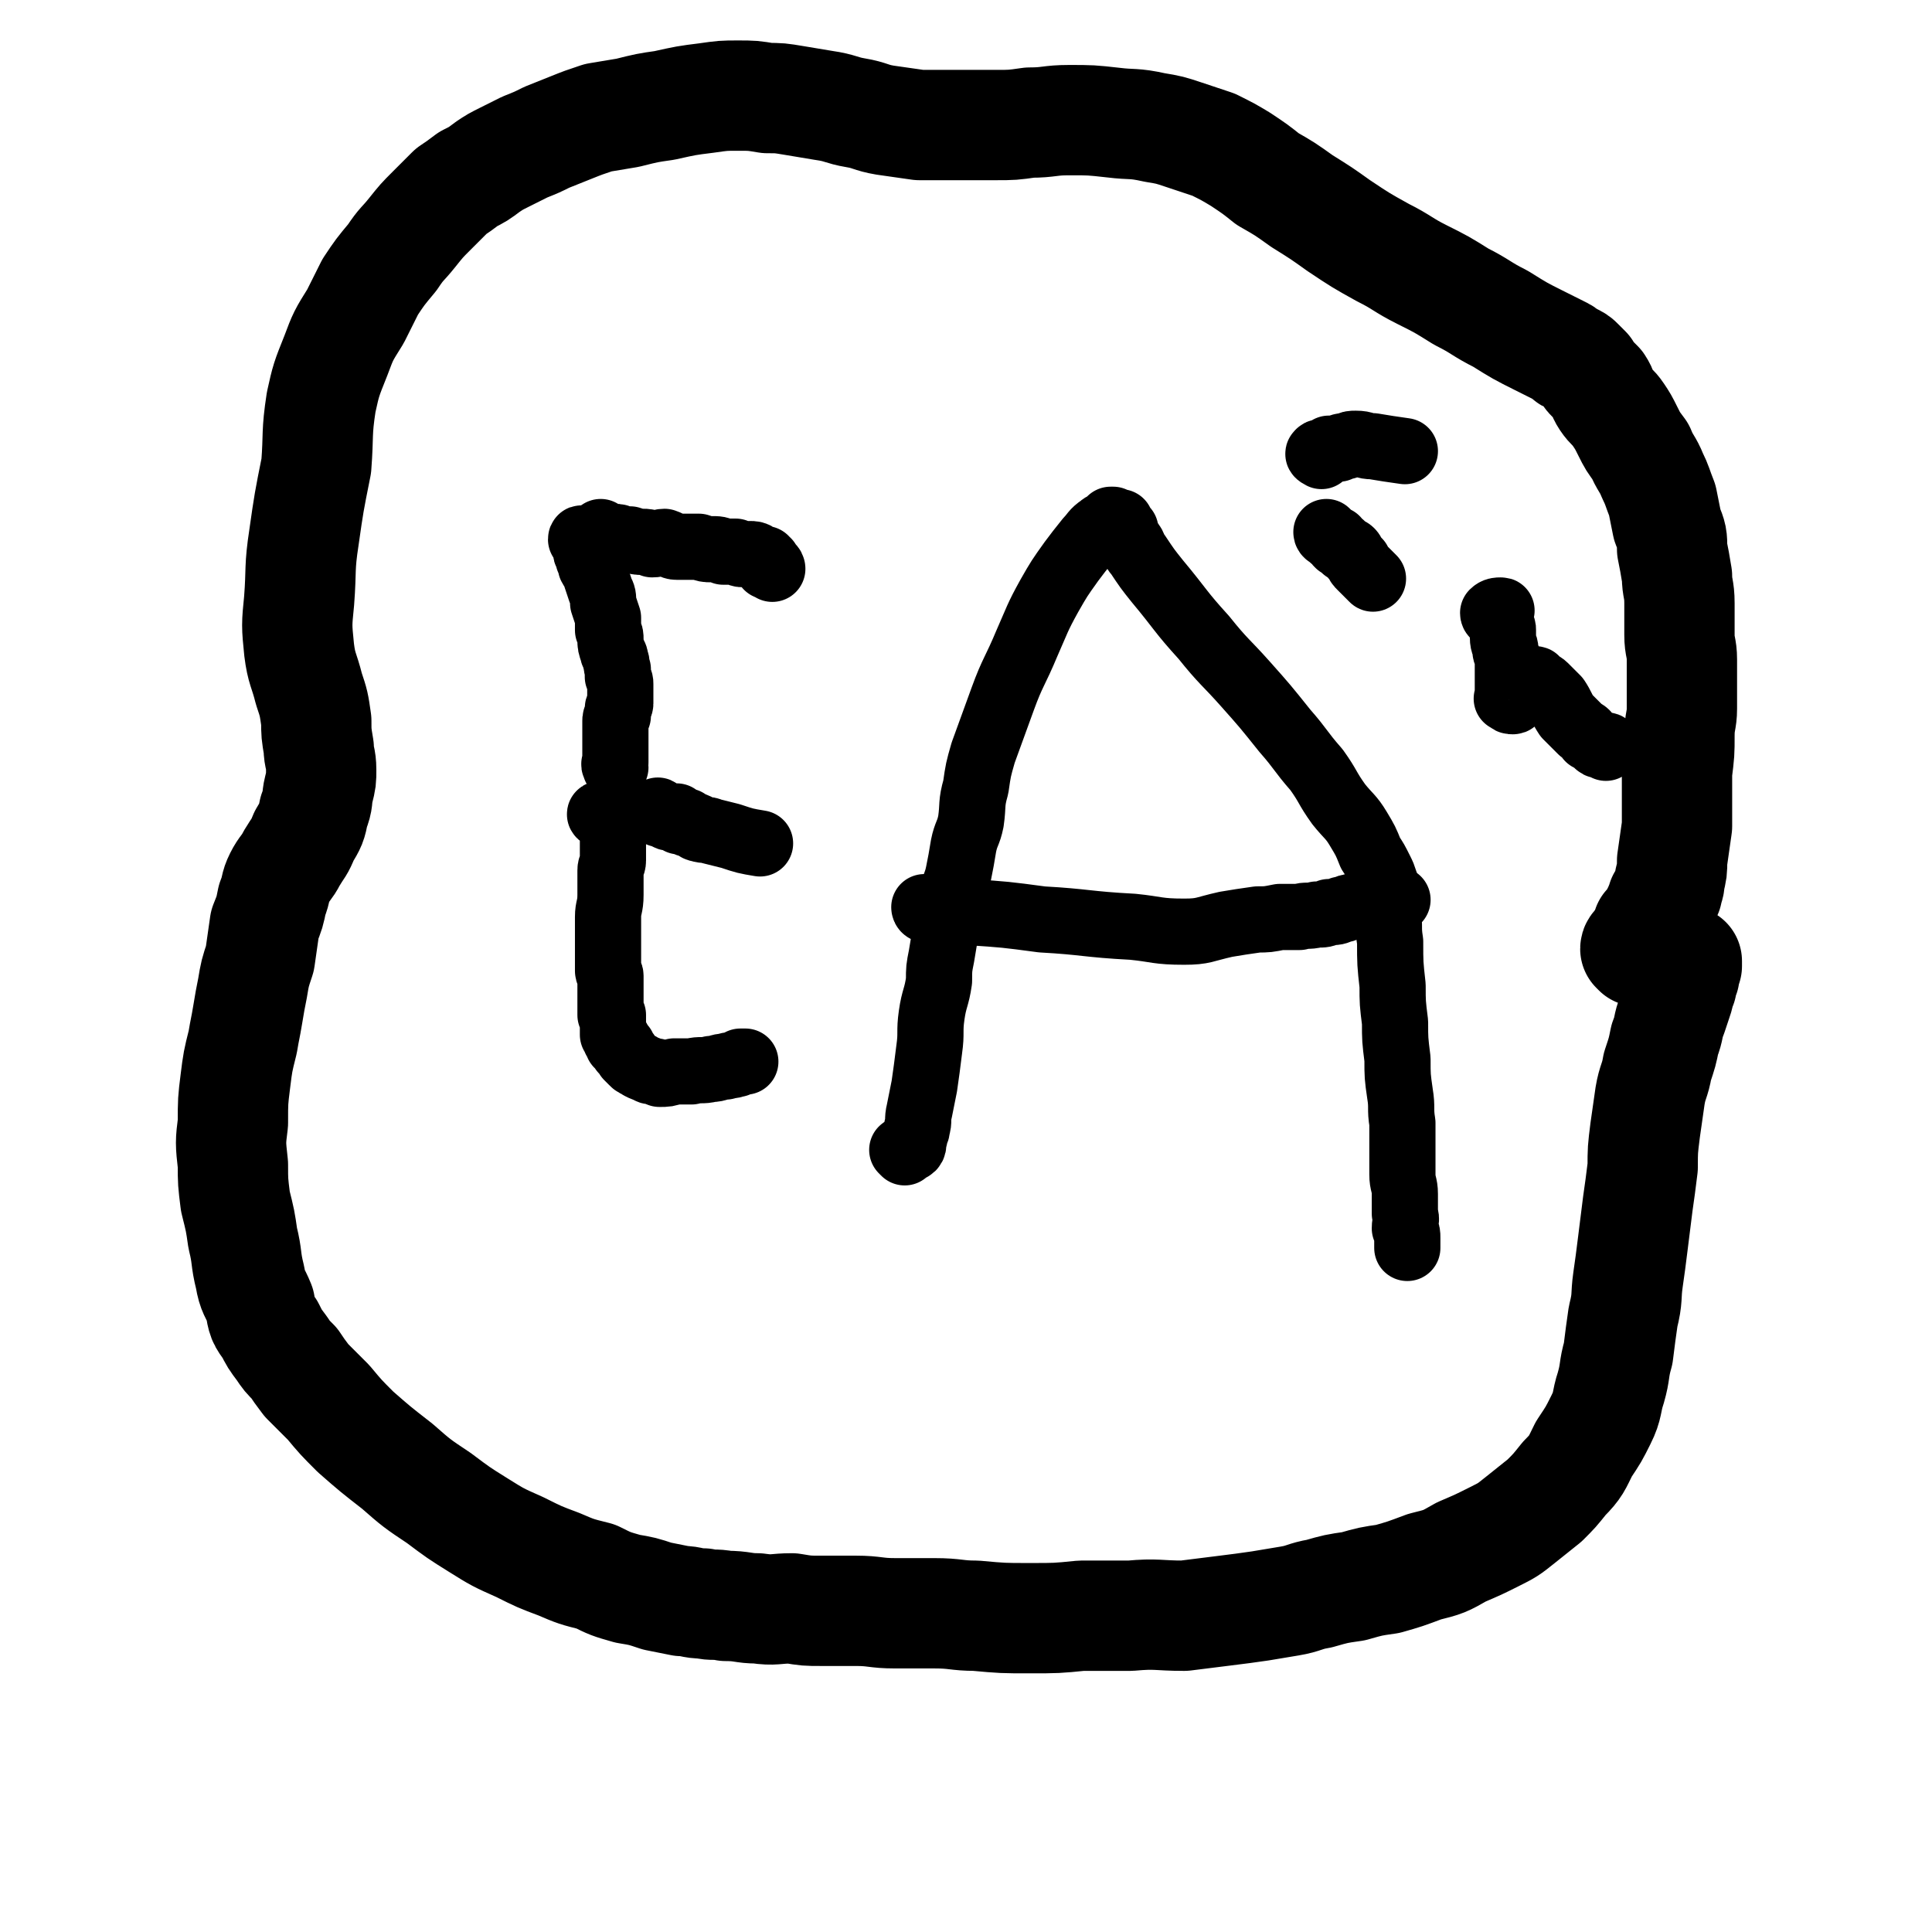 <svg viewBox='0 0 788 788' version='1.1' xmlns='http://www.w3.org/2000/svg' xmlns:xlink='http://www.w3.org/1999/xlink'><g fill='none' stroke='#000000' stroke-width='45' stroke-linecap='round' stroke-linejoin='round'><path d='M668,388c0,0 -1,-1 -1,-1 0,-1 1,-1 2,-2 0,-1 0,-1 0,-1 1,-1 1,-1 1,-1 1,-1 0,-1 1,-2 0,0 1,0 1,-1 0,-1 0,-1 0,-2 1,-1 1,-1 2,-1 1,-2 1,-2 1,-3 1,-2 1,-2 2,-4 0,-1 1,-1 1,-3 1,-1 1,-1 2,-3 0,-2 1,-2 1,-5 1,-4 1,-4 1,-8 1,-7 1,-7 2,-14 0,-11 0,-11 0,-22 1,-8 1,-8 1,-15 0,-6 1,-6 1,-11 0,-5 0,-5 0,-10 0,-5 0,-5 0,-10 0,-5 -1,-5 -1,-10 0,-7 0,-7 0,-13 0,-6 -1,-6 -1,-11 -1,-6 -1,-6 -2,-11 0,-5 0,-5 -2,-10 -1,-5 -1,-5 -2,-10 -2,-5 -2,-6 -4,-10 -2,-5 -3,-5 -5,-10 -3,-4 -3,-4 -5,-8 -2,-4 -2,-4 -4,-7 -2,-3 -3,-3 -5,-6 -2,-3 -1,-3 -3,-6 -1,-1 -1,-1 -3,-3 -1,-1 -1,-1 -2,-3 -1,-1 -1,-1 -2,-2 -1,-1 -1,-1 -1,-1 -1,-1 -1,-1 -3,-2 -1,0 -1,0 -2,-1 -1,-1 -1,-1 -3,-2 -4,-2 -4,-2 -8,-4 -8,-4 -8,-4 -16,-9 -8,-4 -8,-5 -16,-9 -8,-5 -8,-5 -16,-9 -8,-4 -8,-5 -16,-9 -9,-5 -9,-5 -18,-11 -7,-5 -7,-5 -15,-10 -7,-5 -7,-5 -14,-9 -5,-4 -5,-4 -11,-8 -5,-3 -5,-3 -11,-6 -6,-2 -6,-2 -12,-4 -6,-2 -6,-2 -12,-3 -9,-2 -9,-1 -17,-2 -9,-1 -9,-1 -18,-1 -8,0 -8,1 -16,1 -7,1 -7,1 -14,1 -8,0 -8,0 -15,0 -8,0 -8,0 -16,0 -7,-1 -7,-1 -14,-2 -6,-1 -6,-2 -12,-3 -6,-1 -6,-2 -13,-3 -6,-1 -6,-1 -12,-2 -6,-1 -6,-1 -11,-1 -6,-1 -6,-1 -12,-1 -6,0 -6,0 -13,1 -8,1 -8,1 -17,3 -7,1 -7,1 -15,3 -6,1 -6,1 -12,2 -6,2 -6,2 -11,4 -5,2 -5,2 -10,4 -4,2 -4,2 -9,4 -4,2 -4,2 -8,4 -4,2 -4,2 -7,4 -4,3 -4,3 -8,5 -4,3 -4,3 -7,5 -4,4 -4,4 -8,8 -4,4 -4,4 -8,9 -4,5 -4,4 -8,10 -5,6 -5,6 -9,12 -3,6 -3,6 -6,12 -5,8 -5,8 -8,16 -4,10 -4,10 -6,19 -2,13 -1,13 -2,26 -3,15 -3,15 -5,29 -2,13 -1,13 -2,26 -1,10 -1,10 0,20 1,8 2,8 4,16 2,6 2,6 3,13 0,5 0,5 1,11 0,4 1,4 1,9 0,4 0,4 -1,8 -1,4 0,4 -2,9 -1,5 -1,5 -4,10 -2,5 -2,4 -5,9 -2,4 -3,4 -5,8 -2,4 -1,4 -3,9 -1,5 -1,5 -3,10 -1,7 -1,7 -2,14 -2,6 -2,6 -3,12 -1,5 -1,5 -2,11 -1,6 -1,5 -2,11 -2,8 -2,8 -3,16 -1,8 -1,8 -1,17 -1,8 -1,8 0,17 0,7 0,7 1,15 2,8 2,8 3,15 2,8 1,8 3,16 1,6 2,6 4,11 1,6 1,6 4,10 2,4 2,4 5,8 2,3 2,3 5,6 2,3 2,3 5,7 4,4 4,4 9,9 5,6 5,6 11,12 8,7 8,7 17,14 8,7 8,7 17,13 8,6 8,6 16,11 8,5 8,5 17,9 8,4 8,4 16,7 7,3 7,3 15,5 6,3 6,3 13,5 6,1 6,1 12,3 5,1 5,1 10,2 4,0 4,1 9,1 4,1 4,0 9,1 7,0 7,1 13,1 7,1 7,0 14,0 6,1 6,1 12,1 7,0 7,0 14,0 8,0 8,1 16,1 8,0 8,0 16,0 9,0 9,1 17,1 11,1 11,1 22,1 11,0 11,0 21,-1 10,0 10,0 20,0 11,-1 11,0 22,0 8,-1 8,-1 16,-2 8,-1 8,-1 15,-2 6,-1 6,-1 12,-2 6,-1 6,-2 12,-3 7,-2 7,-2 14,-3 7,-2 7,-2 14,-3 7,-2 7,-2 15,-5 8,-2 8,-2 15,-6 7,-3 7,-3 13,-6 6,-3 6,-3 11,-7 5,-4 5,-4 10,-8 4,-4 4,-4 8,-9 5,-5 5,-6 8,-12 4,-6 4,-6 7,-12 3,-6 2,-7 4,-13 2,-7 1,-7 3,-14 1,-8 1,-8 2,-15 2,-8 1,-8 2,-15 1,-7 1,-7 2,-15 1,-8 1,-8 2,-16 1,-7 1,-7 2,-15 0,-7 0,-7 1,-15 1,-7 1,-7 2,-14 1,-6 2,-6 3,-12 2,-6 2,-6 3,-11 2,-5 1,-5 3,-10 1,-3 1,-3 2,-6 1,-3 1,-3 1,-5 1,-1 1,-1 1,-2 0,-2 0,-2 1,-3 0,-1 0,-1 0,-2 1,0 0,0 0,-1 1,-1 1,-1 1,-1 0,-1 0,-1 0,-1 0,-1 0,-1 0,-1 '/></g>
<g fill='none' stroke='#000000' stroke-width='27' stroke-linecap='round' stroke-linejoin='round'><path d='M315,232c0,0 0,-1 -1,-1 0,0 0,0 -1,0 0,-1 0,-1 0,-2 -1,0 -1,0 -1,-1 0,0 0,0 -1,0 0,0 0,0 -1,0 -1,-1 -1,-1 -1,-1 -1,-1 -2,-1 -3,-1 -1,0 -1,0 -3,0 -1,0 -1,0 -3,-1 -3,0 -3,0 -5,0 -2,-1 -2,-1 -5,-1 -2,0 -2,0 -5,-1 -2,0 -2,0 -5,0 -2,0 -2,0 -4,0 -2,0 -2,-1 -5,-2 -2,0 -2,1 -5,1 -2,-1 -2,-1 -4,-1 -2,0 -2,0 -5,-1 -2,0 -2,0 -3,0 -2,-1 -2,-1 -3,-1 -1,0 -1,1 -2,0 -1,0 -1,0 -2,0 0,-1 0,-1 -1,-1 -1,-1 -1,-1 -1,-1 0,0 0,0 0,0 '/><path d='M238,221c0,-1 -1,-2 -1,-1 1,0 2,1 3,2 0,0 -1,0 -1,0 0,2 0,2 0,3 0,1 1,1 1,3 1,1 1,1 1,3 1,2 2,2 2,4 1,3 1,3 2,6 1,2 1,2 1,5 1,3 1,3 2,6 0,2 0,2 0,5 1,2 1,2 1,4 0,2 0,2 1,5 0,1 1,1 1,3 1,2 0,2 1,4 0,2 0,2 0,3 1,2 1,2 1,3 0,1 0,1 0,3 0,1 0,1 0,3 0,1 0,1 0,2 0,1 -1,1 -1,2 0,2 0,2 0,3 -1,1 -1,1 -1,2 0,1 0,1 0,2 0,2 0,2 0,3 0,1 0,1 0,3 0,1 0,1 0,1 0,1 0,1 0,2 0,1 0,1 0,2 0,0 0,0 0,1 0,1 0,1 0,2 0,0 0,0 0,1 0,0 0,0 0,0 -1,1 0,1 0,2 '/><path d='M269,332c0,-1 -1,-2 -1,-1 1,0 2,1 4,2 1,1 1,0 1,0 1,0 1,0 2,0 0,0 0,0 1,0 0,0 0,1 0,1 1,1 1,0 1,1 2,0 2,0 3,0 0,1 0,1 1,1 1,1 1,0 3,1 0,0 0,1 1,1 3,1 3,0 5,1 4,1 4,1 8,2 6,2 6,2 12,3 '/><path d='M246,333c0,0 -2,-1 -1,-1 0,0 1,0 2,1 1,0 1,-1 1,0 0,0 -1,0 0,0 0,1 0,1 0,1 1,1 1,1 1,2 0,1 0,1 0,1 0,1 1,1 1,2 0,1 0,1 0,3 0,1 0,1 0,3 0,1 0,1 0,2 0,2 0,2 0,4 0,2 -1,2 -1,4 0,2 0,2 0,5 0,2 0,2 0,5 0,5 -1,5 -1,9 0,5 0,5 0,9 0,4 0,4 0,9 0,2 0,2 0,4 0,1 1,1 1,2 0,1 0,1 0,2 0,0 0,0 0,1 0,1 0,1 0,1 0,1 0,1 0,2 0,0 0,0 0,1 0,1 0,1 0,2 0,1 0,1 0,2 0,1 0,1 0,2 0,1 0,1 0,1 0,1 0,1 0,2 0,0 1,0 1,0 0,1 0,1 0,2 0,0 0,0 0,1 0,1 0,1 0,1 0,1 0,1 0,2 0,0 0,0 0,1 0,0 0,0 0,1 1,0 0,0 1,1 0,0 0,0 0,1 1,0 1,0 1,0 0,1 0,1 0,2 0,0 0,0 1,0 0,1 0,1 1,1 0,0 -1,0 0,1 0,1 0,0 1,1 1,1 1,1 1,2 1,1 1,1 2,2 1,1 1,1 2,1 1,1 1,0 1,1 2,1 2,1 3,1 1,1 1,1 3,1 1,0 1,0 2,1 3,0 3,0 6,-1 4,0 4,0 7,0 4,-1 4,0 8,-1 3,0 3,-1 6,-1 2,-1 2,0 4,-1 1,0 1,0 2,-1 1,0 1,0 2,0 0,0 0,0 0,0 '/><path d='M369,470c0,0 -1,-1 -1,-1 1,-1 3,0 4,-1 1,-1 0,-2 1,-4 0,-2 1,-2 1,-4 1,-3 0,-3 1,-7 1,-5 1,-5 2,-10 1,-7 1,-7 2,-15 1,-7 0,-7 1,-14 1,-7 2,-7 3,-14 0,-5 0,-5 1,-10 1,-6 1,-6 2,-12 1,-5 1,-6 2,-11 1,-6 2,-6 3,-11 1,-5 1,-5 2,-11 1,-5 2,-5 3,-10 1,-7 0,-7 2,-14 1,-7 1,-7 3,-14 4,-11 4,-11 8,-22 4,-11 5,-11 10,-23 4,-9 4,-10 9,-19 4,-7 4,-7 9,-14 3,-4 3,-4 7,-9 2,-2 2,-3 5,-5 1,-1 2,-1 3,-2 1,0 1,-1 1,-1 1,0 1,0 1,0 1,1 1,0 1,1 1,0 1,0 1,0 0,0 1,0 1,0 0,1 -1,1 0,1 0,1 1,0 1,1 1,1 1,1 1,1 0,1 0,2 1,3 0,1 0,1 1,2 2,2 1,3 3,5 4,6 4,6 8,11 10,12 9,12 19,23 8,10 9,10 17,19 8,9 8,9 16,19 7,8 6,8 13,16 5,7 4,7 9,14 4,5 5,5 8,10 3,5 3,5 5,10 2,3 2,3 4,7 1,2 1,2 2,5 1,3 0,3 1,6 0,3 0,3 0,7 1,5 0,5 1,11 0,9 0,9 1,18 0,7 0,7 1,15 0,7 0,7 1,15 0,7 0,7 1,14 1,6 0,6 1,12 0,6 0,6 0,11 0,5 0,5 0,10 0,4 1,4 1,8 0,4 0,4 0,8 1,3 0,3 0,6 1,2 1,2 1,4 0,1 0,1 0,2 0,1 0,2 0,2 0,0 0,-1 0,-2 0,-1 0,-1 0,-2 0,0 0,0 0,0 '/><path d='M378,371c-1,0 -1,-1 -1,-1 0,0 0,1 1,1 2,0 2,1 4,1 2,0 2,-1 4,-1 5,0 5,1 9,1 15,1 15,1 30,3 18,1 18,2 37,3 10,1 10,2 21,2 8,0 8,-1 17,-3 6,-1 6,-1 13,-2 4,0 4,0 9,-1 4,0 4,0 8,0 3,-1 3,0 7,-1 3,0 3,0 5,-1 3,0 3,0 5,-1 2,0 2,-1 4,-1 2,-1 2,0 4,-1 1,0 1,0 2,-1 1,0 1,0 3,0 5,-1 5,-1 10,-1 '/><path d='M542,218c0,0 -1,-1 -1,-1 0,1 1,1 2,2 1,1 1,1 2,1 0,1 0,1 1,2 1,0 1,0 1,0 1,1 1,1 1,1 1,1 0,1 1,1 1,1 1,0 2,1 1,1 0,1 1,2 1,1 1,1 2,2 0,1 0,1 1,2 1,1 1,1 1,1 1,1 1,1 2,2 1,1 1,1 2,2 0,0 0,0 0,0 '/><path d='M539,186c0,0 -2,-1 -1,-1 0,-1 1,0 3,-1 1,0 1,0 1,-1 1,0 1,0 2,0 1,0 1,0 2,0 1,-1 1,-1 3,-1 2,-1 2,-1 4,-1 4,0 3,1 7,1 6,1 6,1 13,2 '/><path d='M610,251c0,0 -1,0 -1,-1 1,-1 2,-1 3,-1 1,0 0,0 0,1 0,0 0,0 0,1 0,1 -1,1 0,2 0,1 0,1 0,2 1,1 1,1 1,2 0,2 0,2 0,3 0,3 1,3 1,5 0,2 1,2 1,5 0,2 0,2 0,5 0,2 0,2 0,4 0,1 0,1 0,3 0,1 0,1 0,2 0,1 -1,1 0,1 0,0 0,0 0,0 1,1 1,1 2,1 0,0 0,0 0,0 1,0 0,-1 1,-1 0,-1 -1,-1 0,-1 0,-1 0,-1 1,-1 0,-1 0,-1 0,-2 1,0 1,0 2,0 0,-1 0,-1 1,-2 0,-1 0,-1 0,-1 0,-1 0,-1 1,-1 0,0 0,0 1,0 0,0 0,0 0,0 1,0 1,0 2,0 1,0 0,1 1,1 1,1 2,1 3,2 2,2 2,2 5,5 2,3 2,4 4,7 3,3 3,3 6,6 2,1 2,1 3,3 2,1 2,1 3,2 1,1 1,1 2,1 0,0 0,0 1,0 1,0 1,0 1,0 1,0 0,1 0,1 '/></g>
</svg>